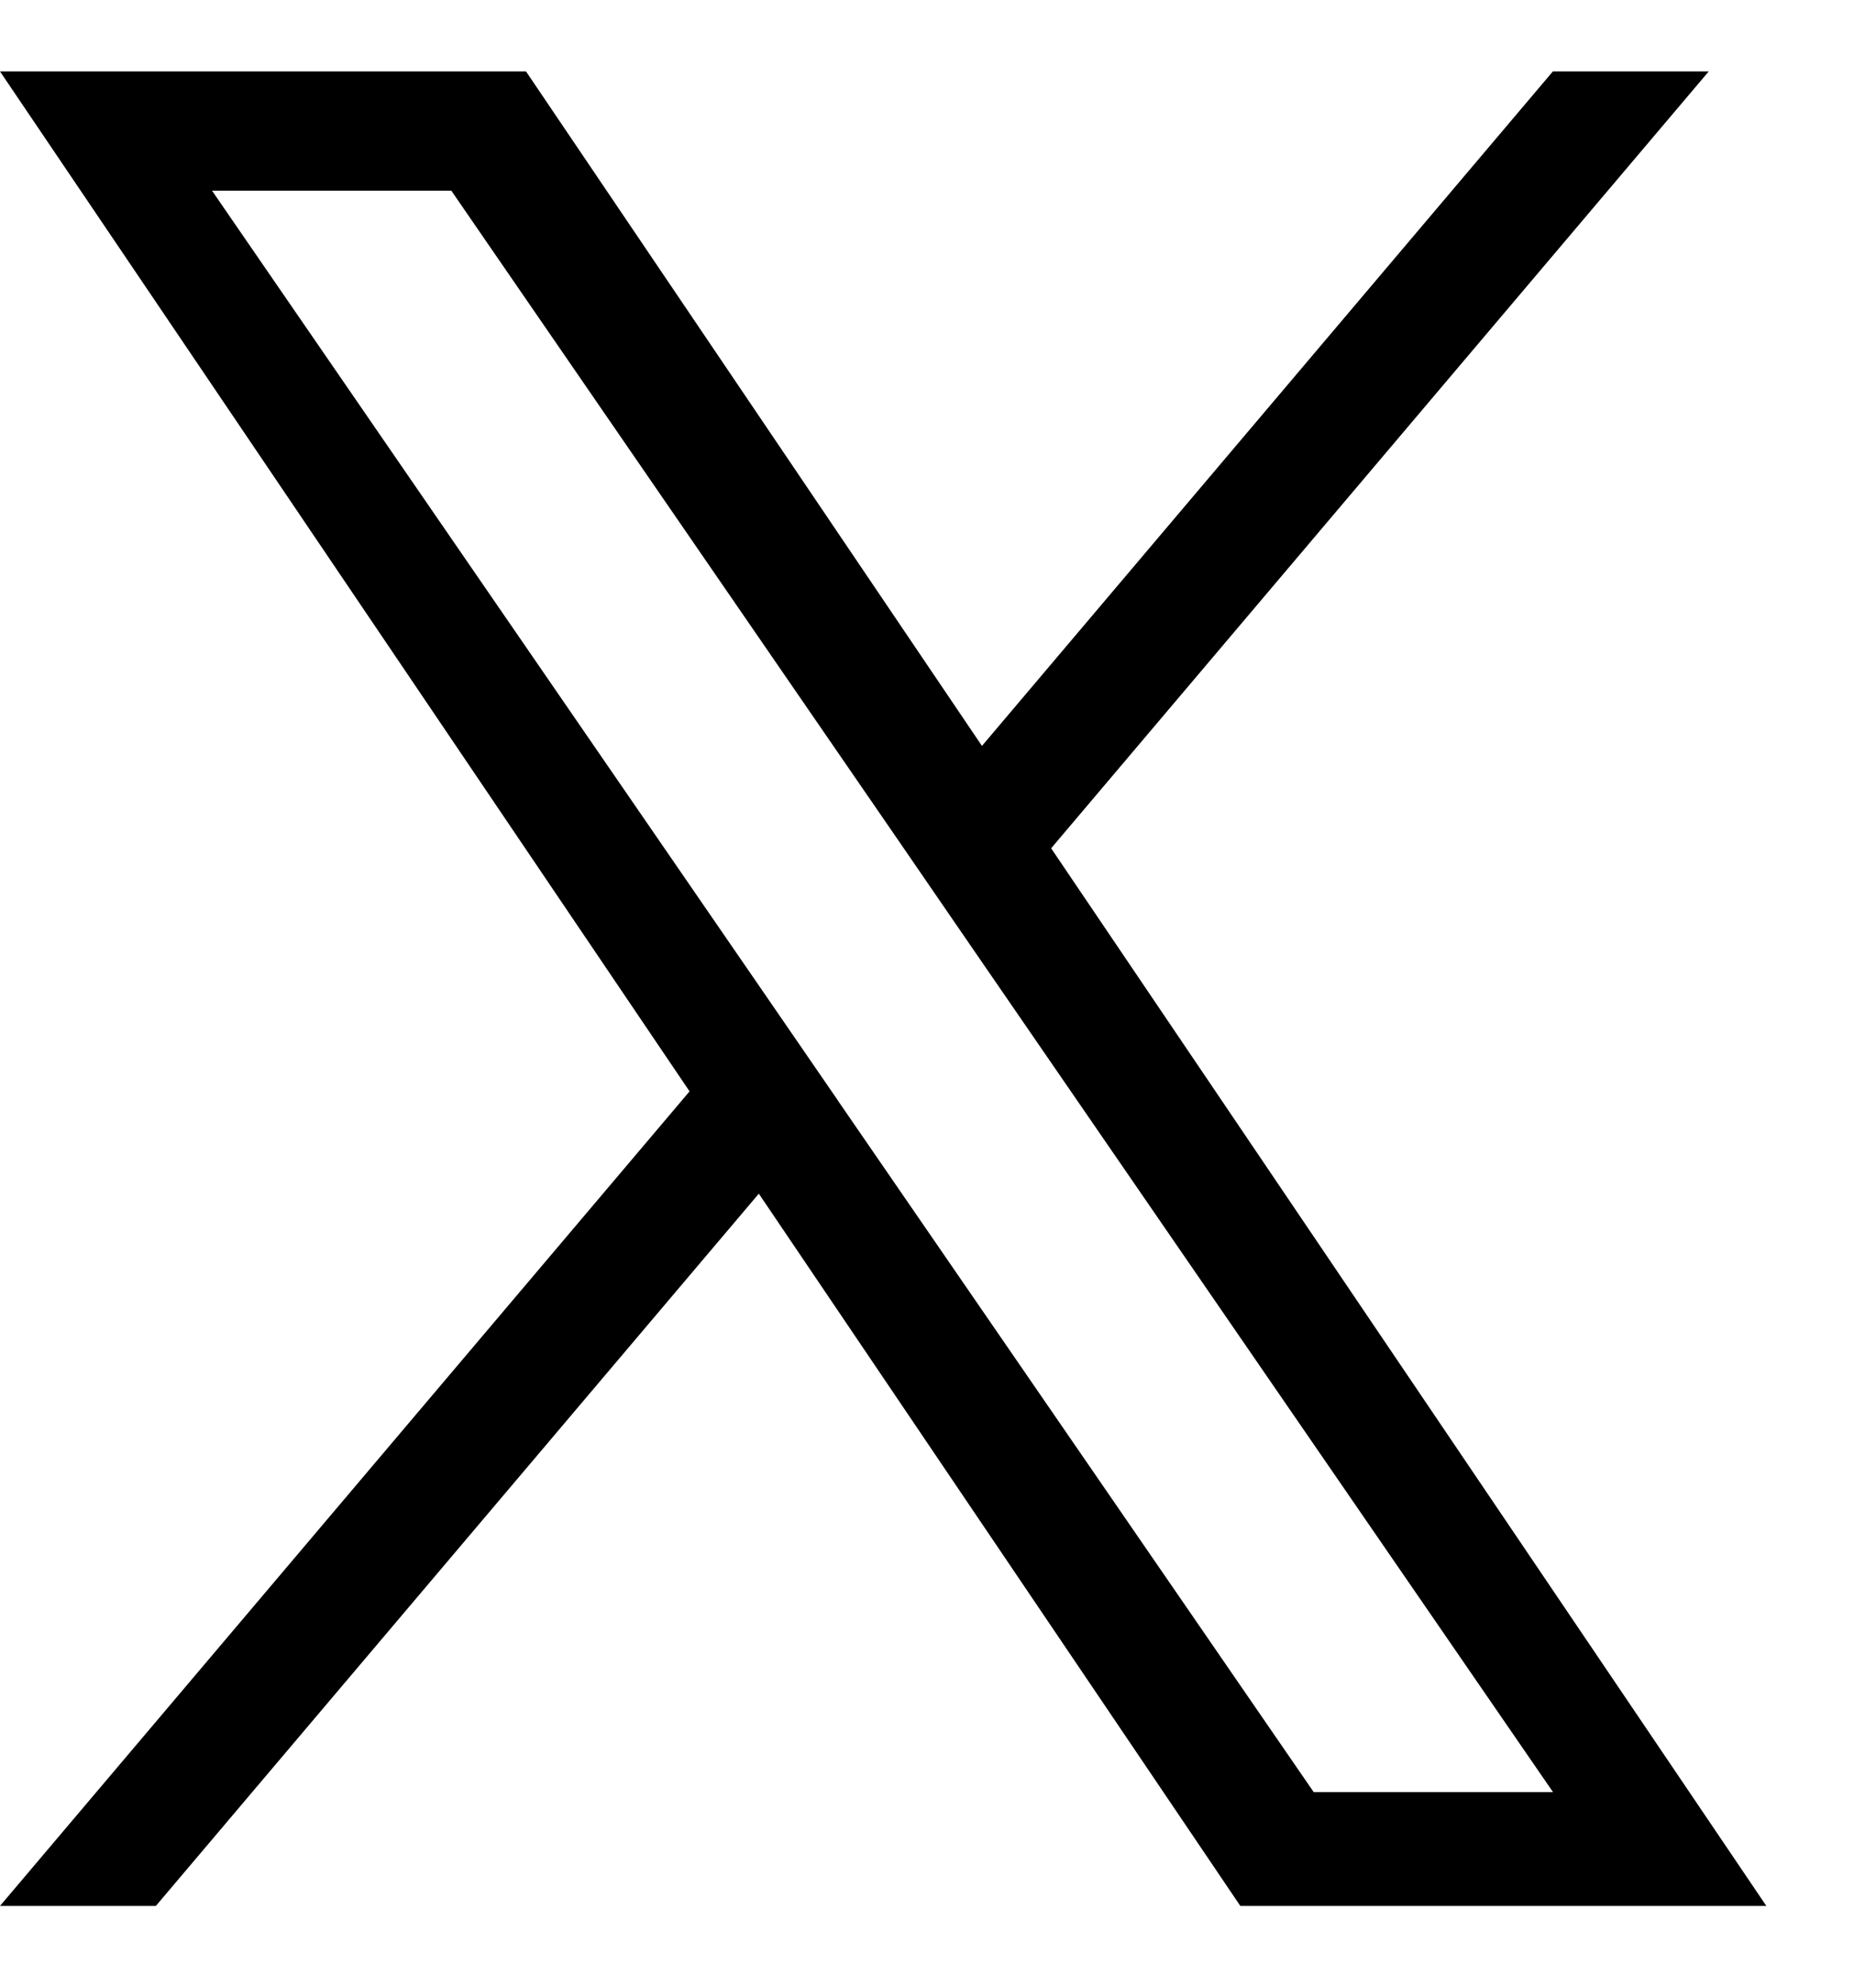 <svg xmlns="http://www.w3.org/2000/svg" width="14" height="15" viewBox="0 0 14 15" fill="none">
    <g clip-path="url(#clip0_296_2873)">
        <path d="M7.938 6.401L12.903 0.539H11.726L7.415 5.629L3.972 0.539H0L5.207 8.236L0 14.383H1.177L5.73 9.008L9.366 14.383H13.338L7.937 6.401H7.938ZM6.326 8.303L5.799 7.537L1.601 1.439H3.408L6.796 6.36L7.323 7.127L11.727 13.524H9.92L6.326 8.304V8.303Z" fill="black"/>
    </g>
    <defs>
        <clipPath id="clip0_296_2873">
            <rect width="13.338" height="13.851" fill="white" transform="translate(0 0.539)"/>
        </clipPath>
    </defs>
</svg>
